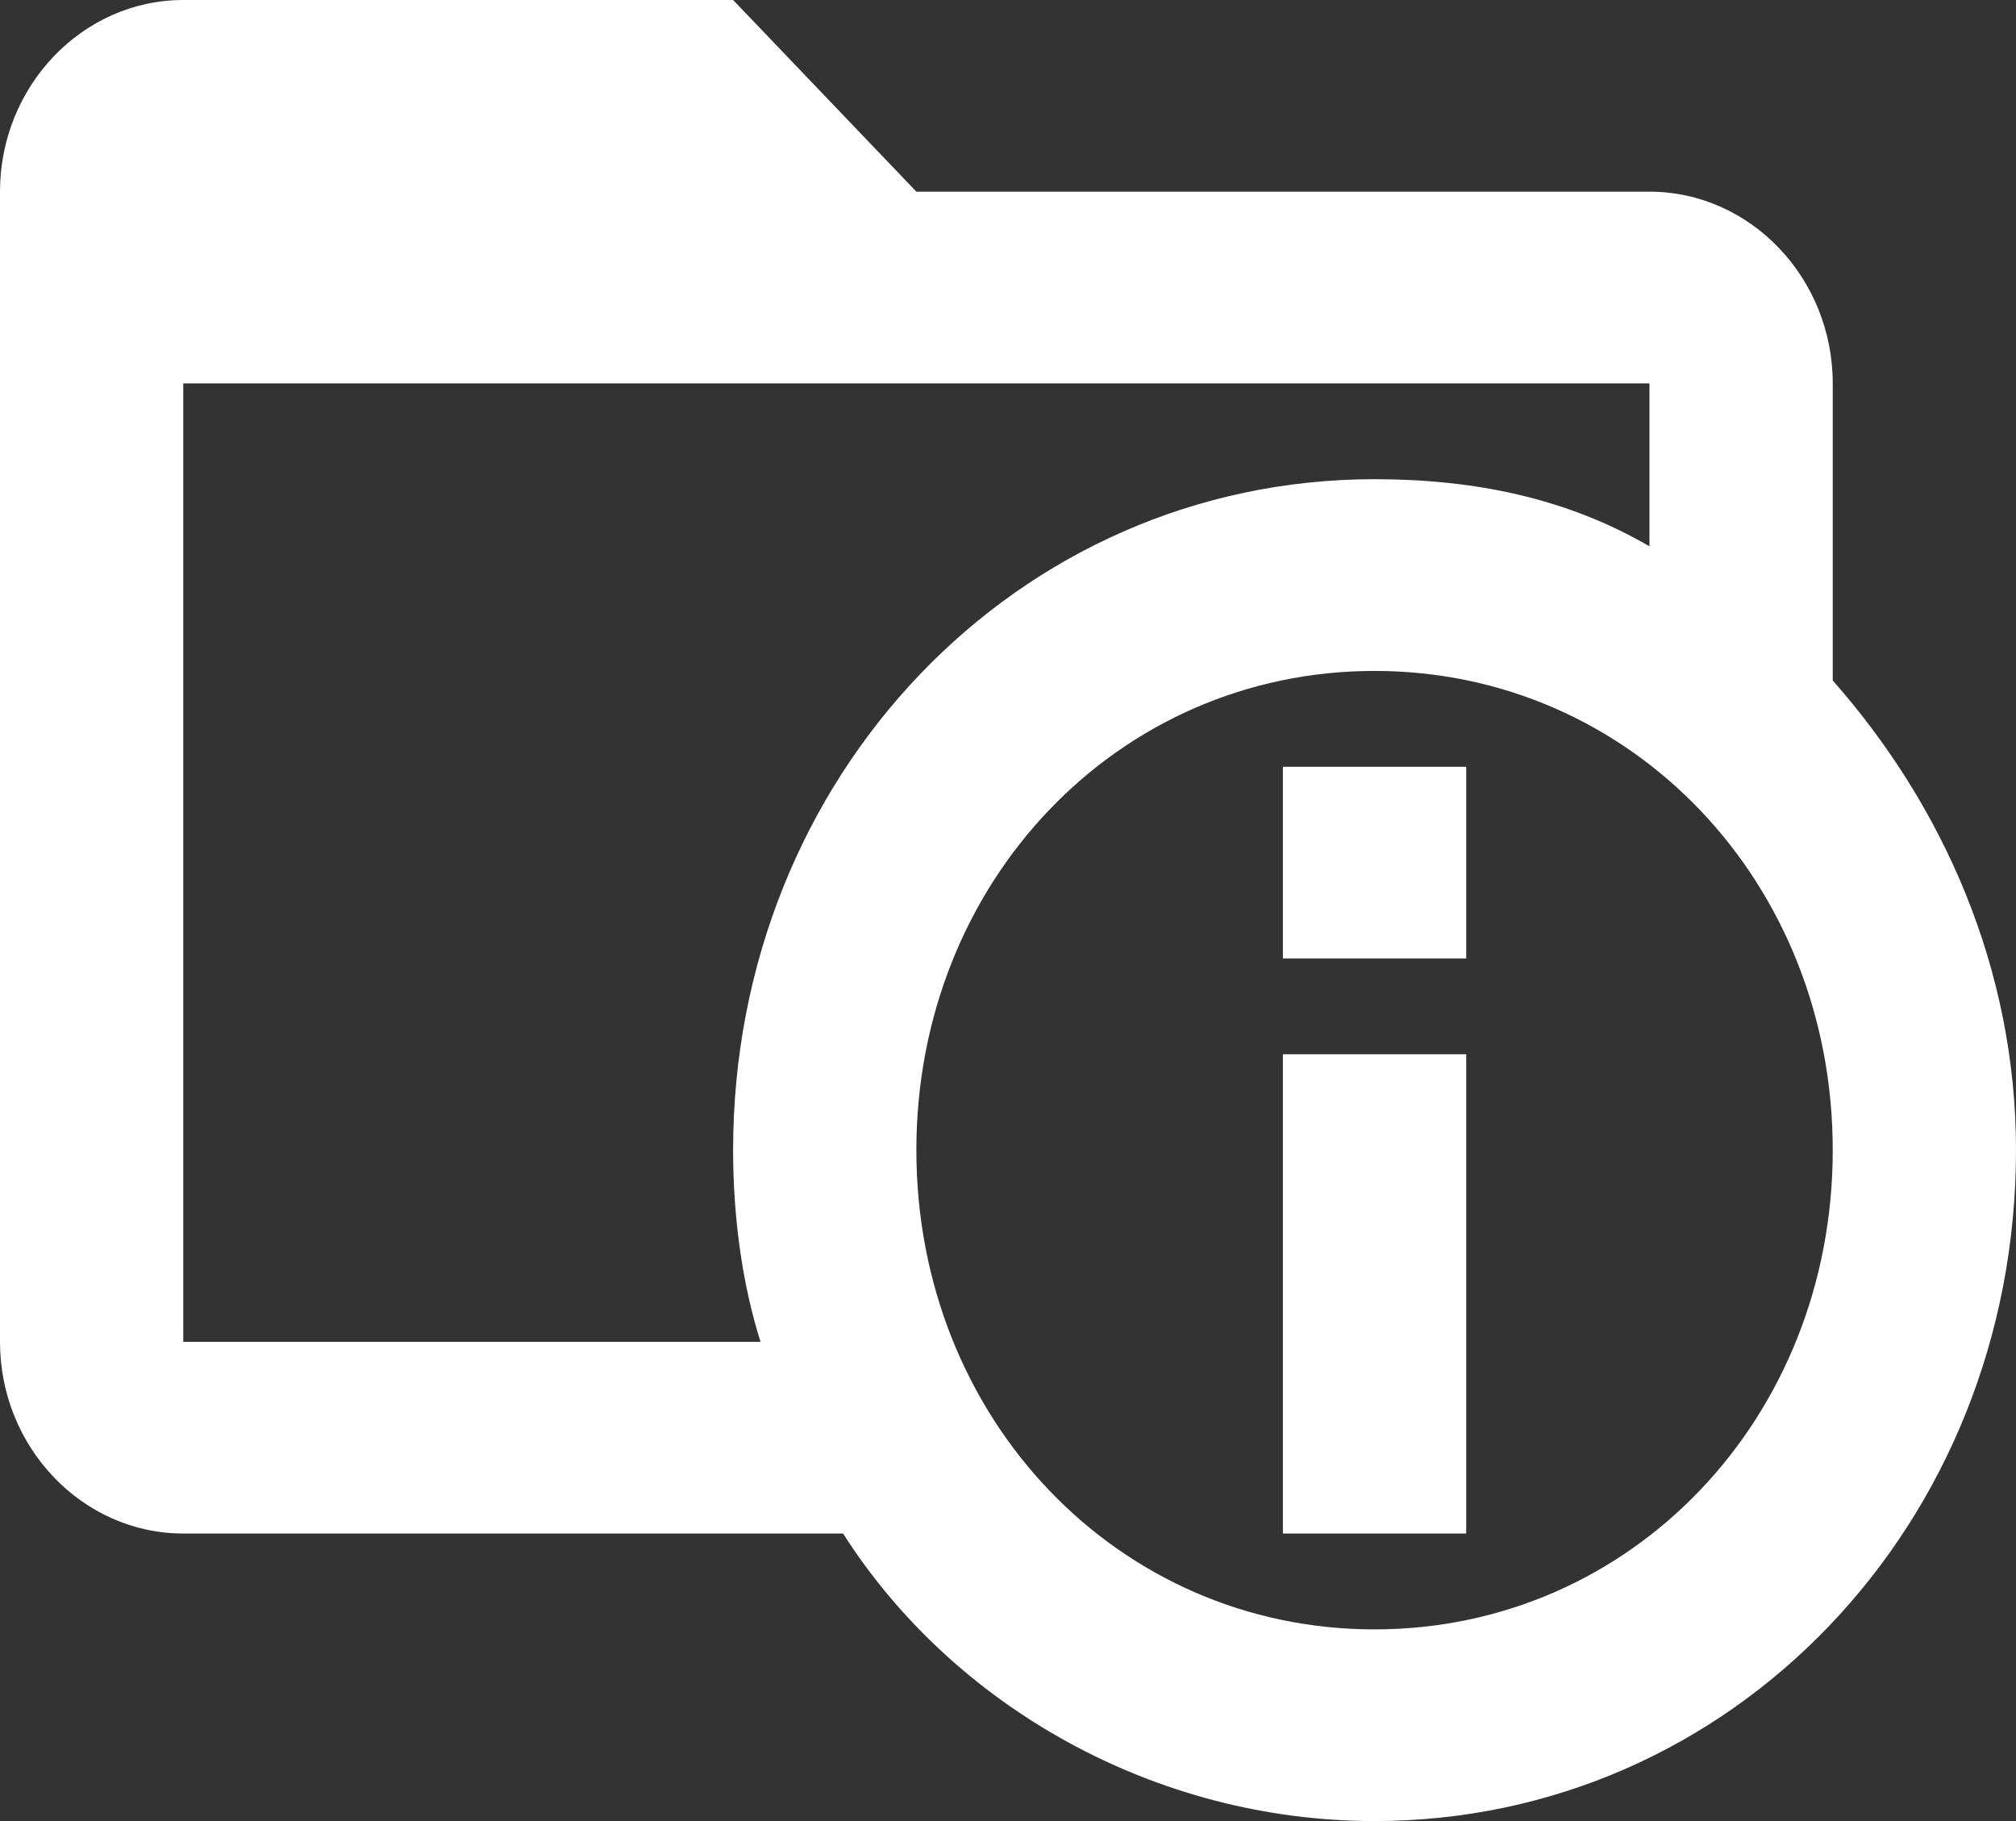 <svg width="31" height="28" viewBox="0 0 31 28" fill="none" xmlns="http://www.w3.org/2000/svg">
<rect x="0" y="0" width="31" height="28" fill="#333333" stroke="none"/>
<path d="M28.182 10.463V5.895C28.182 4.274 26.914 2.947 25.364 2.947H14.091L11.273 0H2.818C1.268 0 0 1.326 0 2.947V20.632C0 22.253 1.268 23.579 2.818 23.579H12.964C14.655 26.232 17.755 28 21.136 28C26.632 28 31 23.432 31 17.684C31 14.884 29.873 12.379 28.182 10.463ZM11.695 20.632H2.818V5.895H25.364V8.4C24.096 7.663 22.686 7.368 21.136 7.368C15.641 7.368 11.273 11.937 11.273 17.684C11.273 18.716 11.414 19.747 11.695 20.632ZM21.136 25.053C17.191 25.053 14.091 21.811 14.091 17.684C14.091 13.558 17.191 10.316 21.136 10.316C25.082 10.316 28.182 13.558 28.182 17.684C28.182 21.811 25.082 25.053 21.136 25.053ZM22.546 14.737H19.727V11.79H22.546V14.737ZM22.546 23.579H19.727V16.21H22.546V23.579Z" fill="white"/>
</svg>
